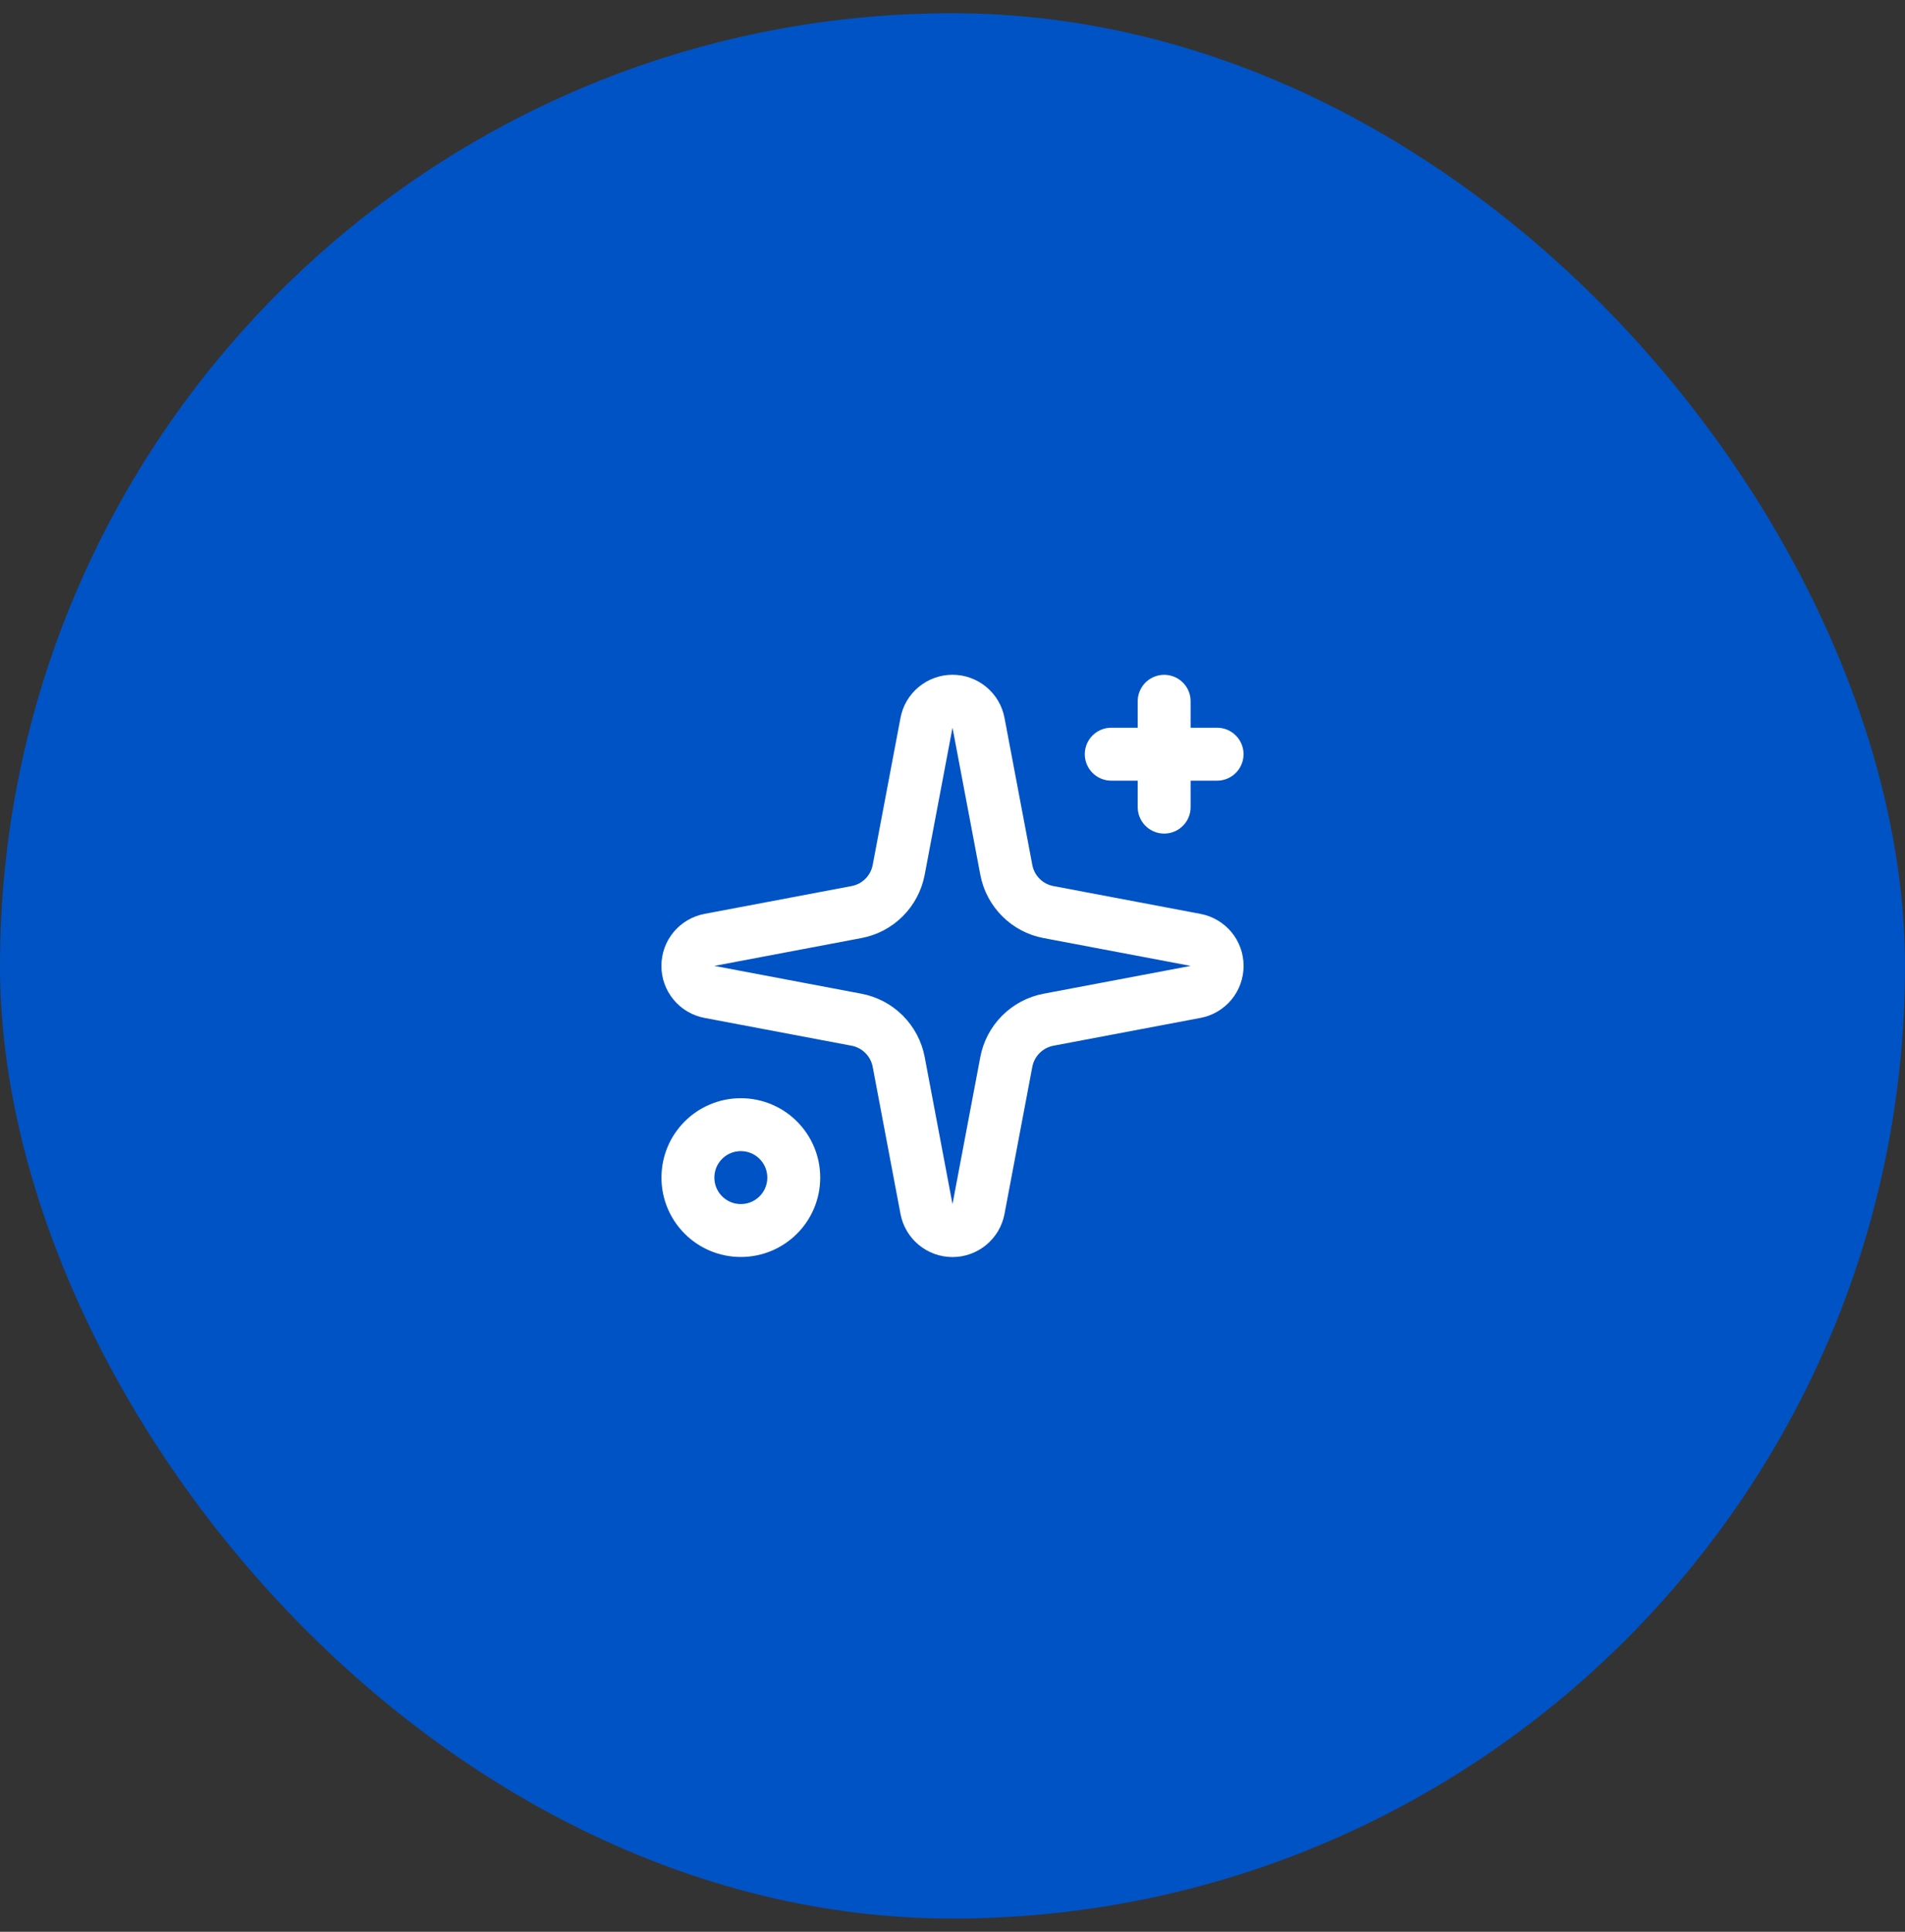 <svg width="72" height="73" viewBox="0 0 72 73" fill="none" xmlns="http://www.w3.org/2000/svg">
<rect x="0" y="0" width="72" height="73" fill="#333333" stroke="none"/>
<rect y="0.5" width="72" height="72" rx="36" fill="#0053C4"/>
<path d="M35.017 27.314C35.06 27.085 35.181 26.878 35.361 26.729C35.541 26.58 35.767 26.498 36 26.498C36.233 26.498 36.459 26.58 36.639 26.729C36.818 26.878 36.94 27.085 36.983 27.314L38.034 32.872C38.109 33.268 38.301 33.631 38.585 33.915C38.869 34.2 39.233 34.392 39.628 34.466L45.186 35.517C45.415 35.56 45.623 35.682 45.772 35.861C45.921 36.041 46.002 36.267 46.002 36.5C46.002 36.734 45.921 36.96 45.772 37.139C45.623 37.319 45.415 37.441 45.186 37.483L39.628 38.534C39.233 38.609 38.869 38.801 38.585 39.086C38.301 39.37 38.109 39.733 38.034 40.128L36.983 45.686C36.94 45.916 36.818 46.123 36.639 46.272C36.459 46.421 36.233 46.503 36 46.503C35.767 46.503 35.541 46.421 35.361 46.272C35.181 46.123 35.06 45.916 35.017 45.686L33.966 40.128C33.891 39.733 33.699 39.37 33.415 39.086C33.131 38.801 32.767 38.609 32.372 38.534L26.814 37.483C26.585 37.441 26.377 37.319 26.228 37.139C26.079 36.96 25.998 36.734 25.998 36.5C25.998 36.267 26.079 36.041 26.228 35.861C26.377 35.682 26.585 35.56 26.814 35.517L32.372 34.466C32.767 34.392 33.131 34.2 33.415 33.915C33.699 33.631 33.891 33.268 33.966 32.872L35.017 27.314Z" stroke="white" stroke-width="2" stroke-linecap="round" stroke-linejoin="round"/>
<path d="M44 26.5V30.5" stroke="white" stroke-width="2" stroke-linecap="round" stroke-linejoin="round"/>
<path d="M46 28.5H42" stroke="white" stroke-width="2" stroke-linecap="round" stroke-linejoin="round"/>
<path d="M28 46.5C29.105 46.5 30 45.605 30 44.5C30 43.395 29.105 42.5 28 42.5C26.895 42.5 26 43.395 26 44.5C26 45.605 26.895 46.5 28 46.5Z" stroke="white" stroke-width="2" stroke-linecap="round" stroke-linejoin="round"/>
</svg>
